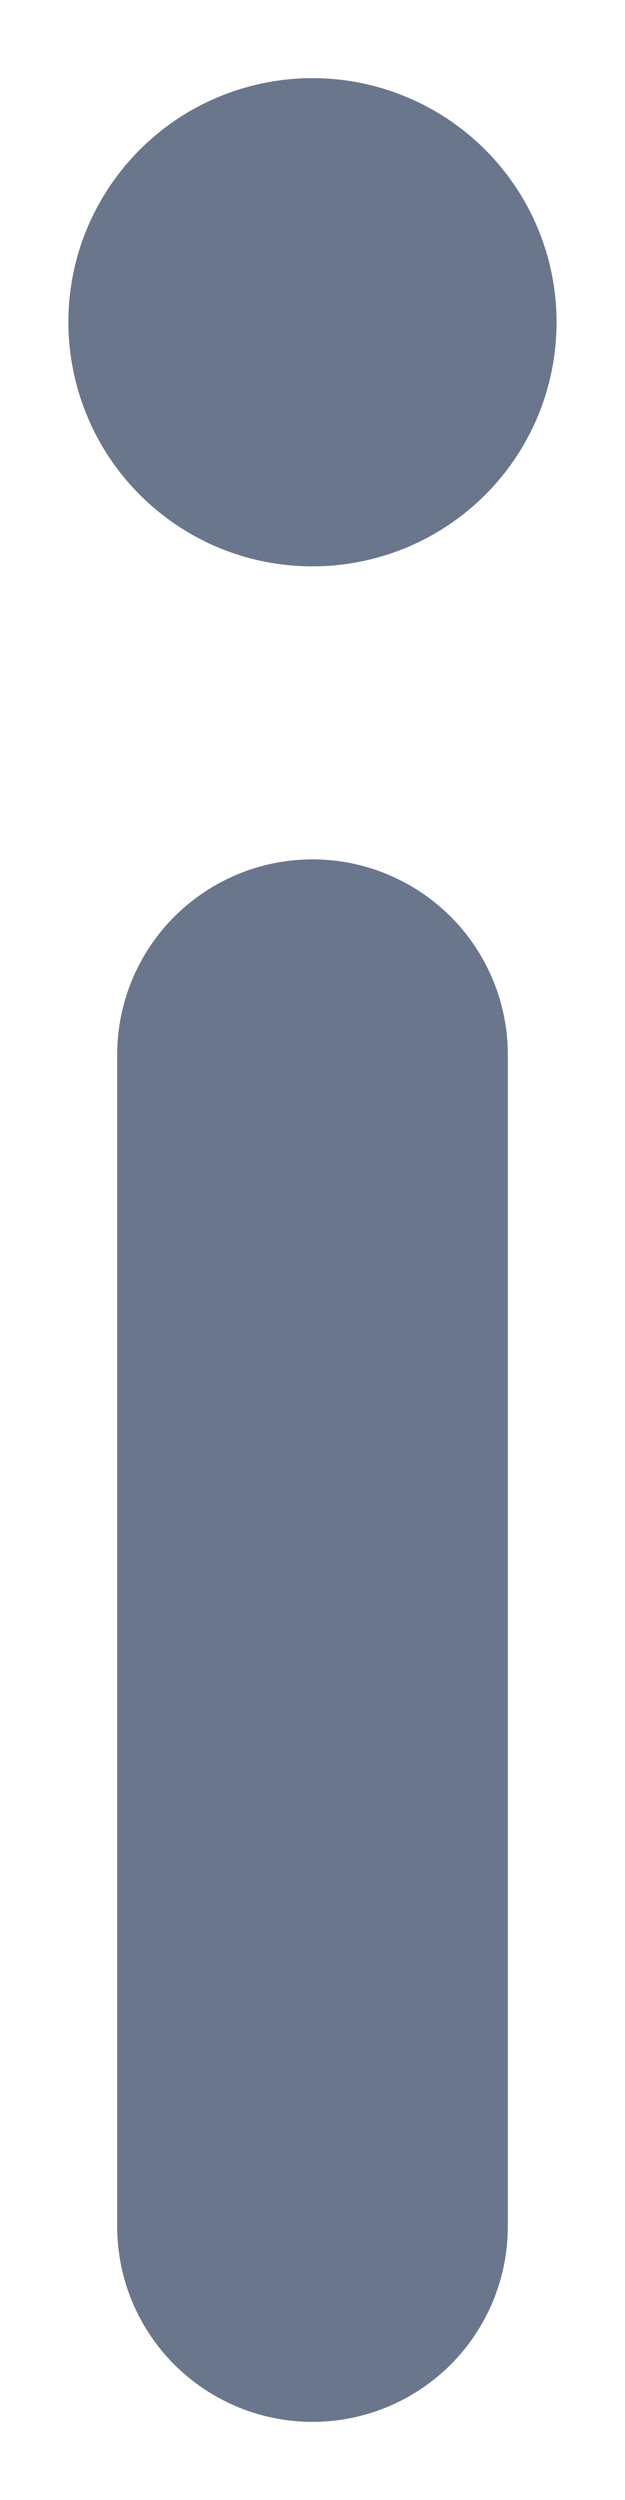 <svg width="4" height="16" viewBox="0 0 4 16" fill="none" xmlns="http://www.w3.org/2000/svg">
<path d="M2 5.5C1.668 5.5 1.351 5.632 1.116 5.866C0.882 6.101 0.75 6.418 0.75 6.75V14.25C0.75 14.582 0.882 14.899 1.116 15.134C1.351 15.368 1.668 15.5 2 15.5C2.332 15.5 2.649 15.368 2.884 15.134C3.118 14.899 3.25 14.582 3.25 14.25V6.75C3.25 6.418 3.118 6.101 2.884 5.866C2.649 5.632 2.332 5.5 2 5.5ZM2 0.5C1.691 0.5 1.389 0.592 1.132 0.763C0.875 0.935 0.675 1.179 0.556 1.465C0.438 1.75 0.407 2.064 0.468 2.367C0.528 2.67 0.677 2.949 0.895 3.167C1.114 3.386 1.392 3.535 1.695 3.595C1.998 3.655 2.312 3.624 2.598 3.506C2.883 3.388 3.127 3.188 3.299 2.931C3.471 2.674 3.562 2.372 3.562 2.062C3.562 1.648 3.398 1.251 3.105 0.958C2.812 0.665 2.414 0.5 2 0.5Z" fill="#69768B"/>
</svg>
